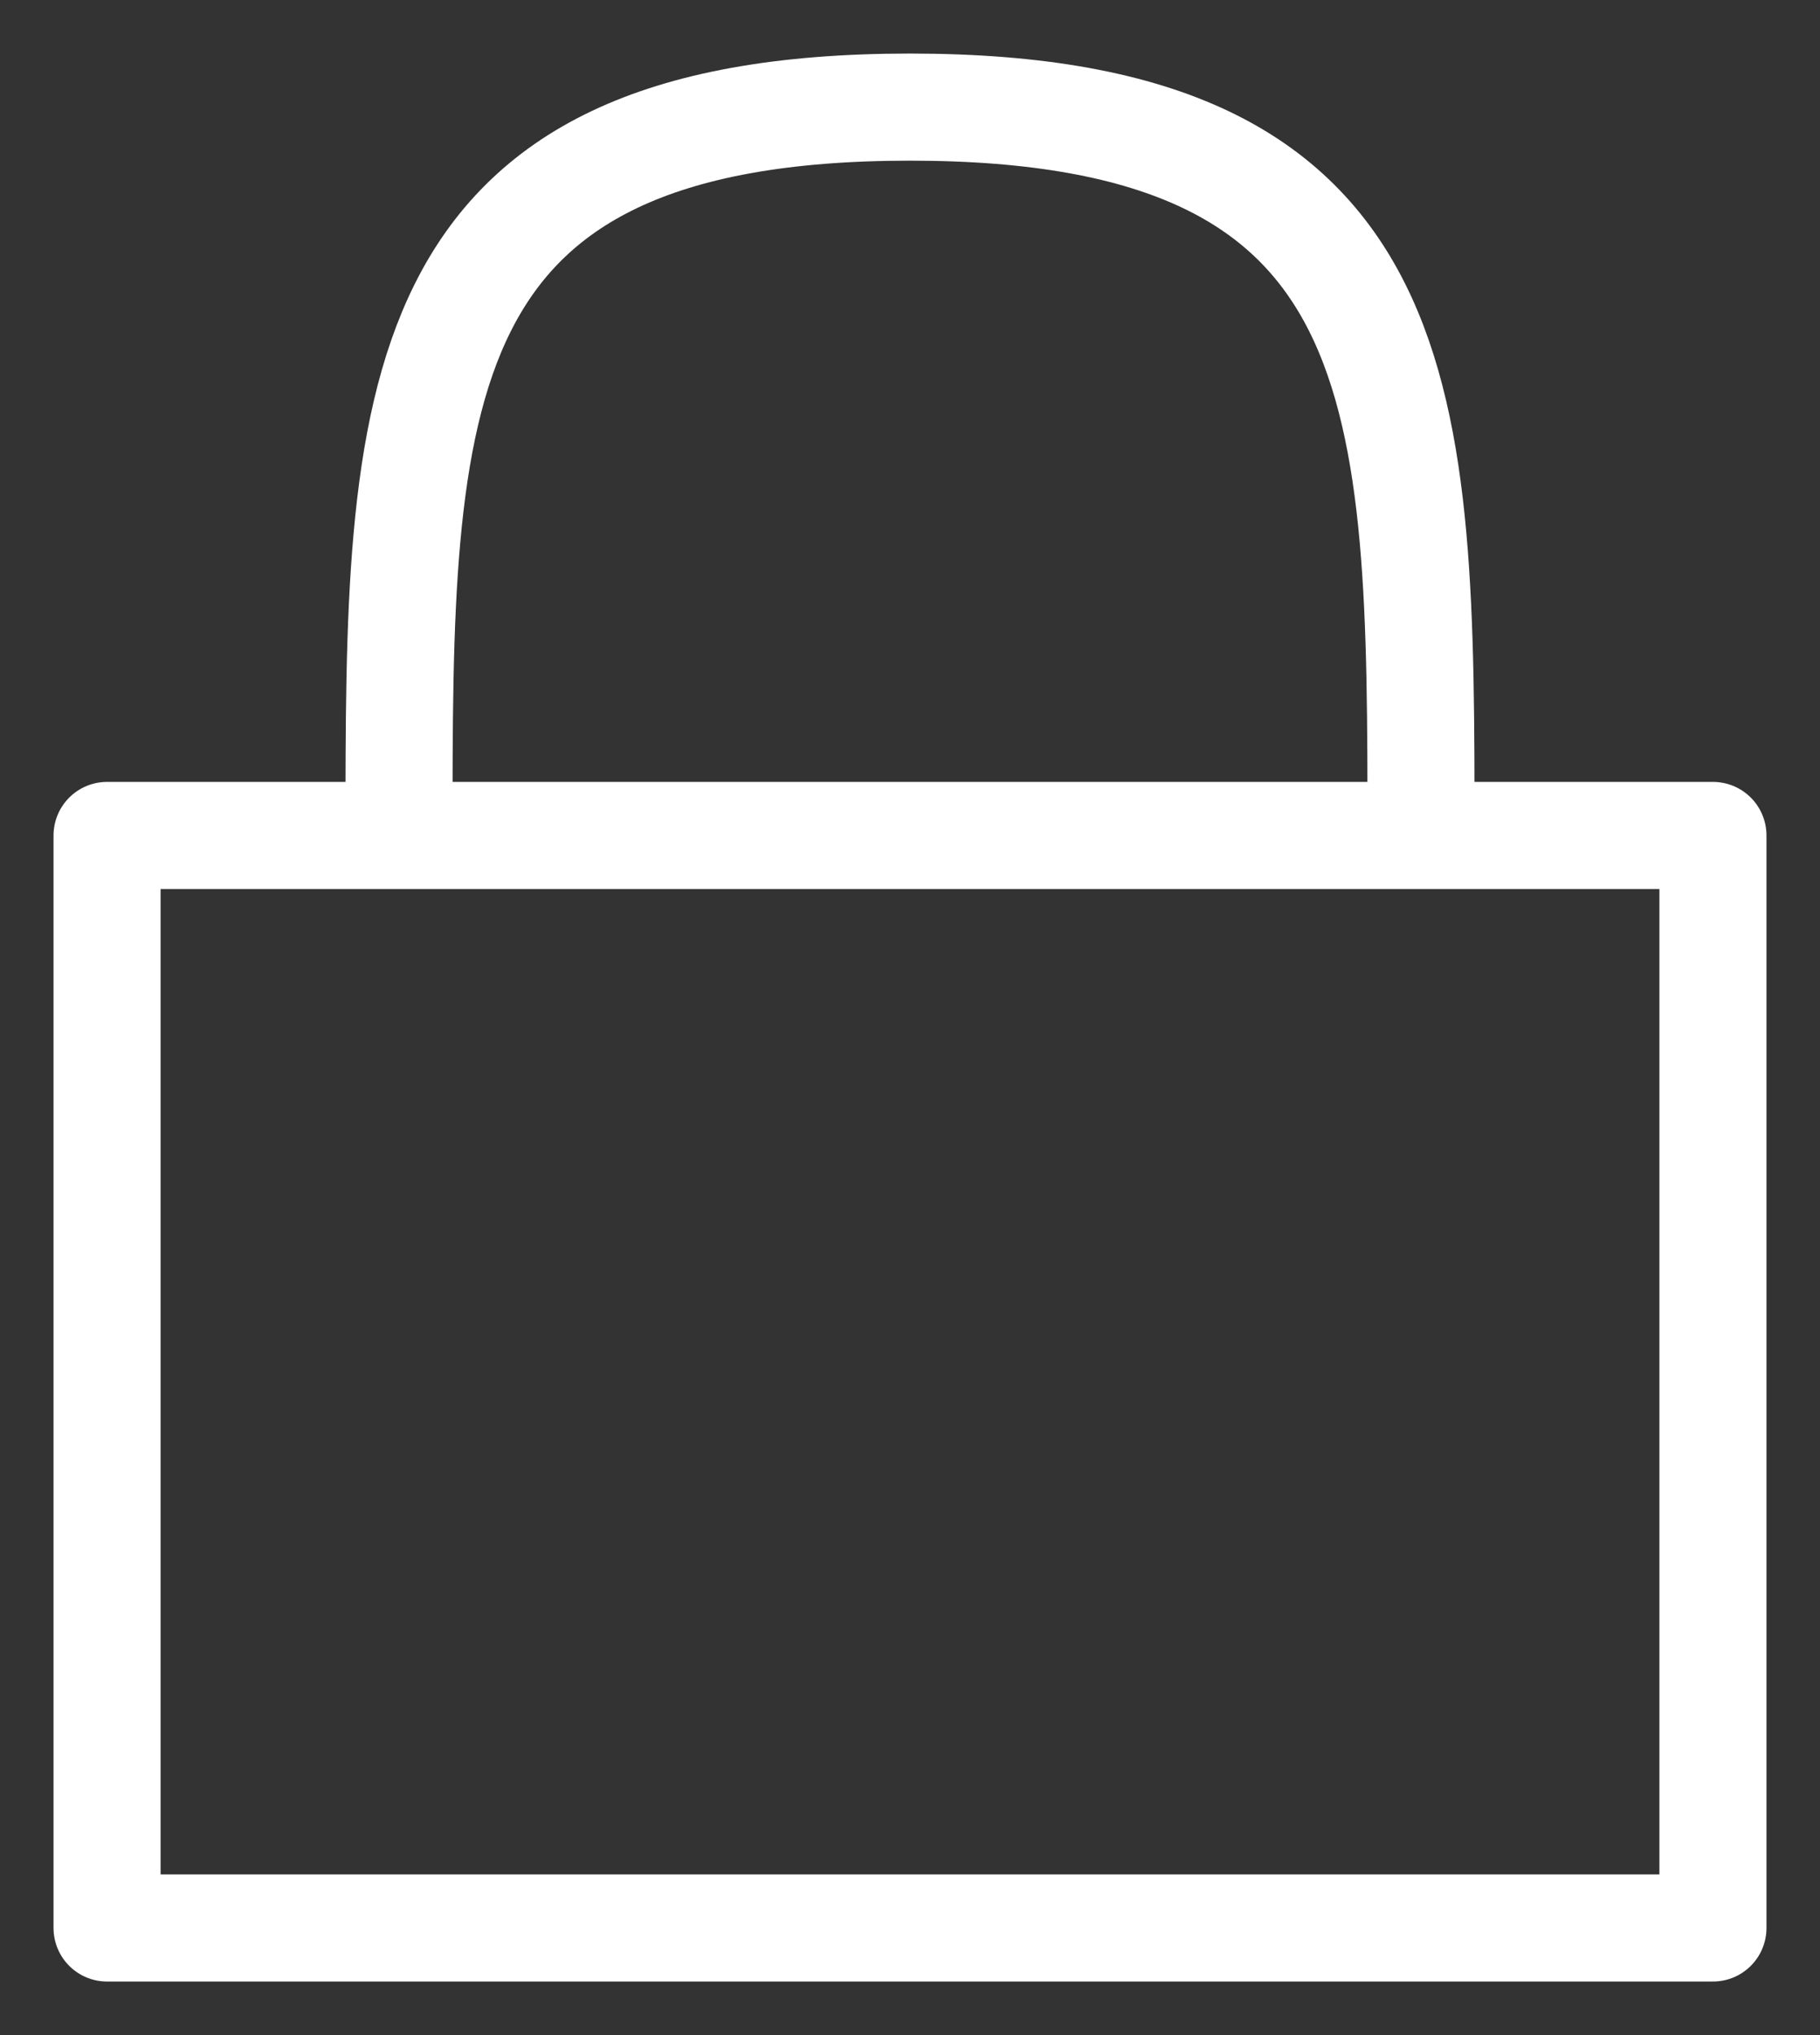 <?xml version="1.0" encoding="UTF-8"?>
<svg width="17px" height="19px" viewBox="0 0 17 19" version="1.1" xmlns="http://www.w3.org/2000/svg" xmlns:xlink="http://www.w3.org/1999/xlink">
    <rect x="0" y="0" width="17" height="19" fill="#333333" stroke="none"/>
    <!-- Generator: sketchtool 48.2 (47327) - http://www.bohemiancoding.com/sketch -->
    <title>46D87879-70DF-403C-86FF-25E06F7F5104</title>
    <desc>Created with sketchtool.</desc>
    <defs></defs>
    <g id="005-D-Front" stroke="none" stroke-width="1" fill="none" fill-rule="evenodd" transform="translate(-1078, -10)" stroke-linecap="round" stroke-linejoin="round">
        <g id="Upper" stroke="#FFFFFF">
            <g id="Group-4" transform="translate(1079, 11)">
                <g id="Lock">
                    <path d="M0,6.8 L0,17 L15,17 L15,6.8 L0,6.8 Z M2.727,6.8 C2.727,2.72 2.727,0 7.5,0 C12.273,0 12.273,2.72 12.273,6.8 L2.727,6.8 Z" id="Shape"></path>
                </g>
            </g>
        </g>
    </g>
</svg>